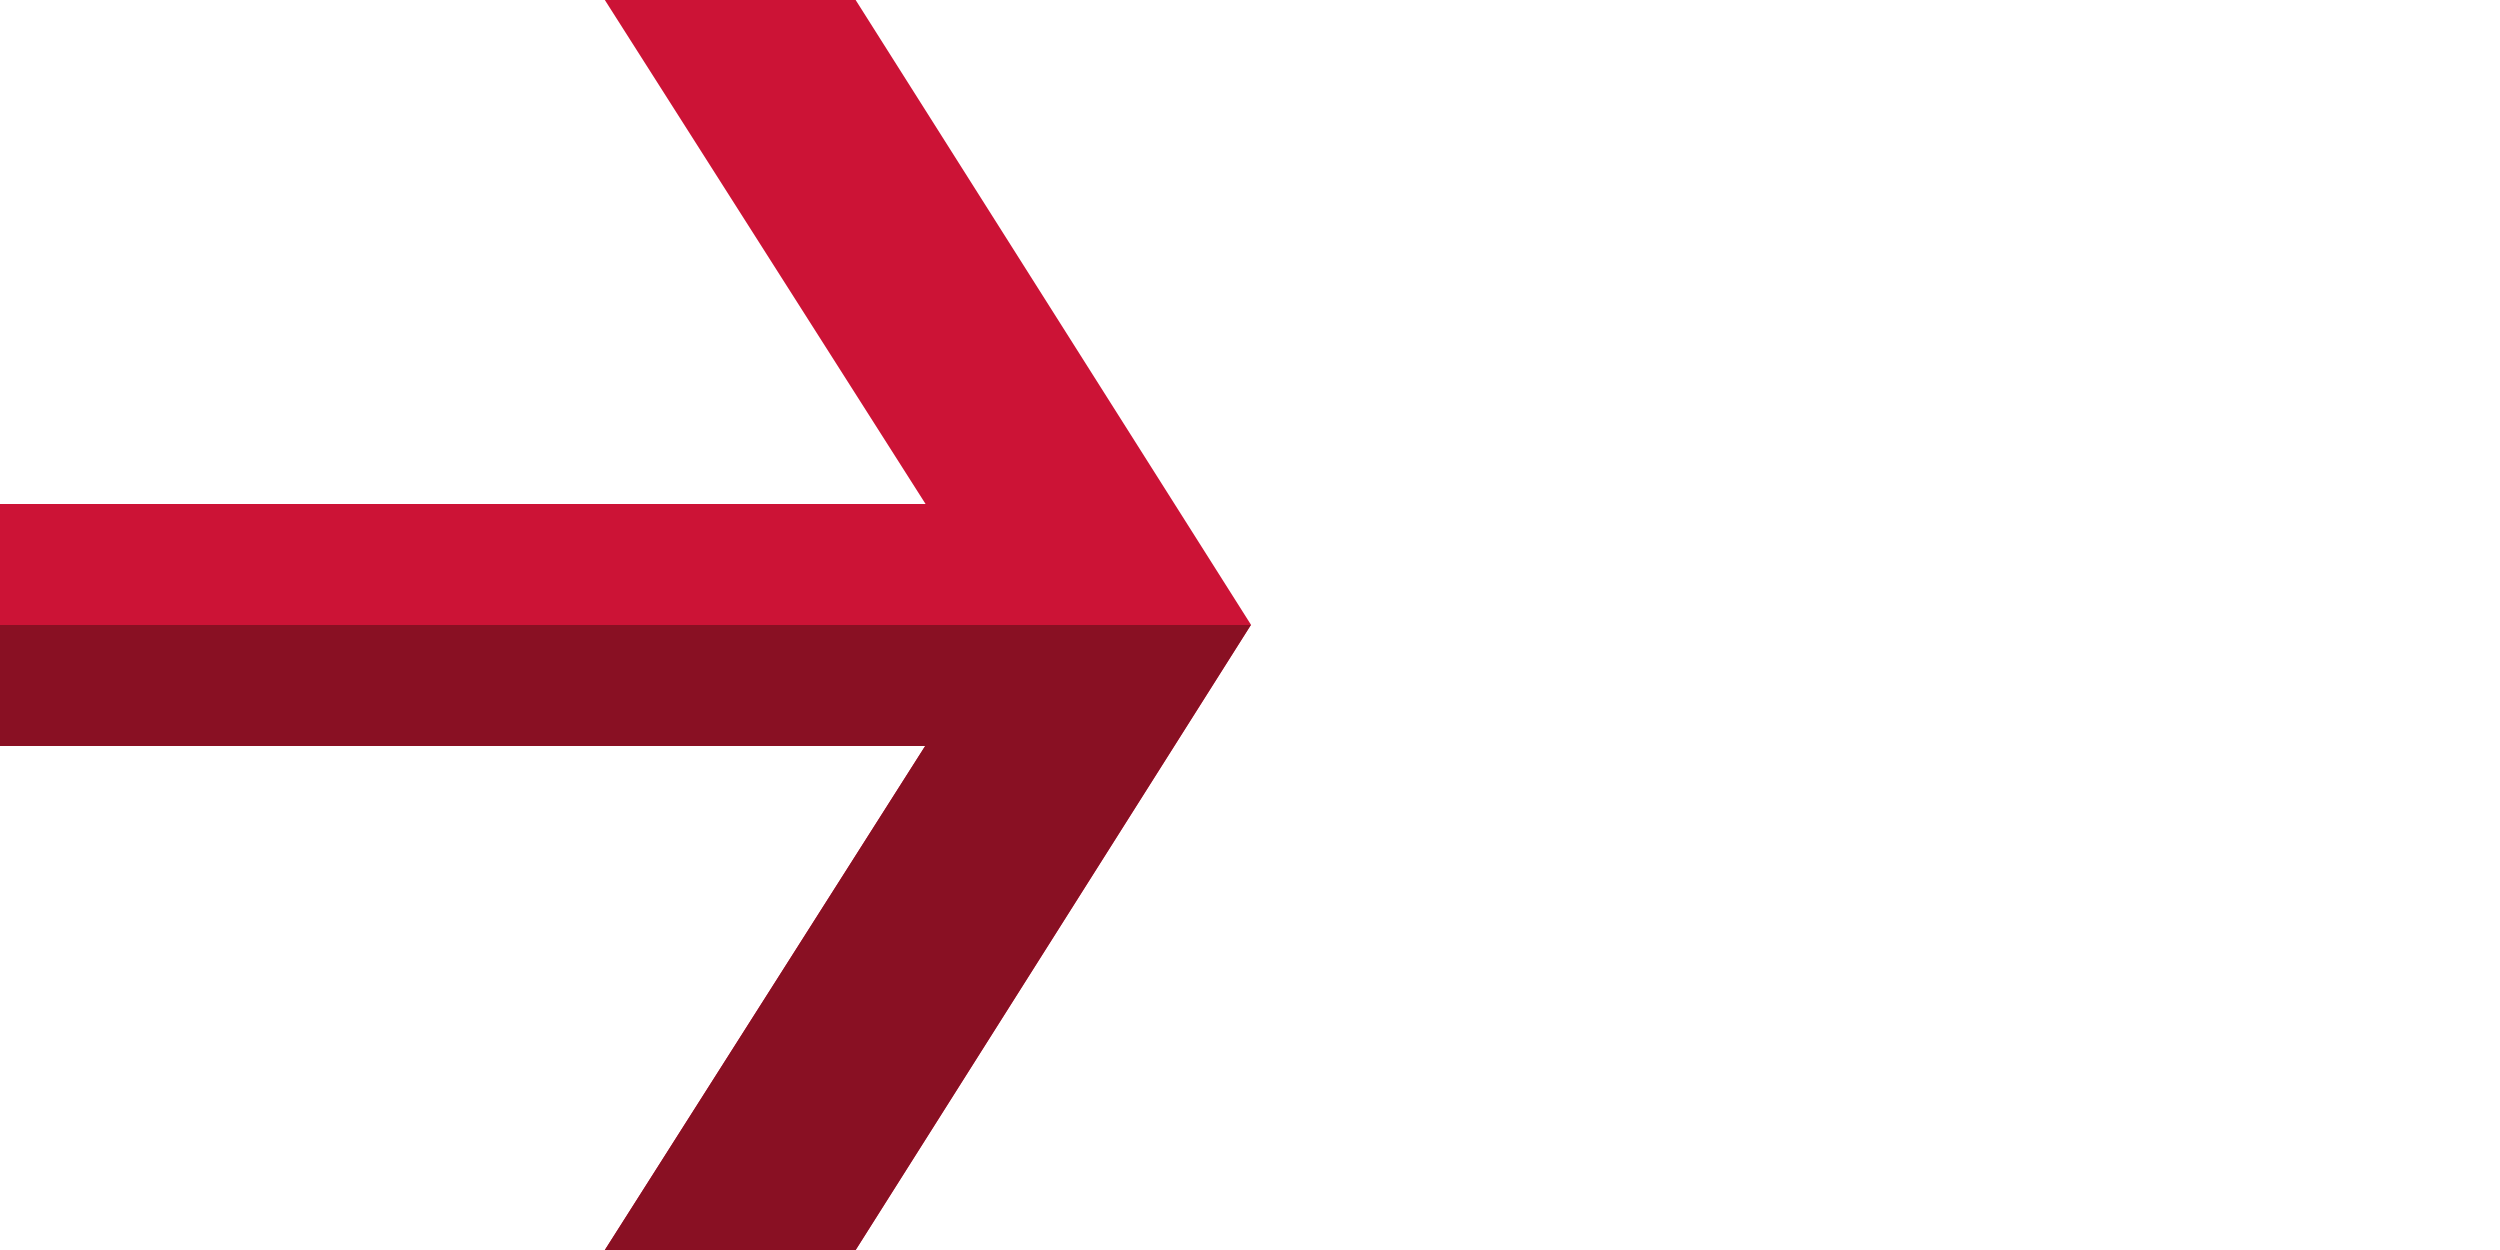 <svg xmlns="http://www.w3.org/2000/svg" viewBox="0 0 124 62"><g data-name="Ebene 2"><path fill="none" opacity=".25" d="M0 0h124v62H0z"/><path fill="#cc1336" d="M42.44 0H30l15.91 25H0v12h45.89L30 62h12.44l19.61-31.01L42.44 0z"/><path fill="#891023" d="M0 31v6h45.89L30 62h12.44l19.6-31H0z"/></g></svg>